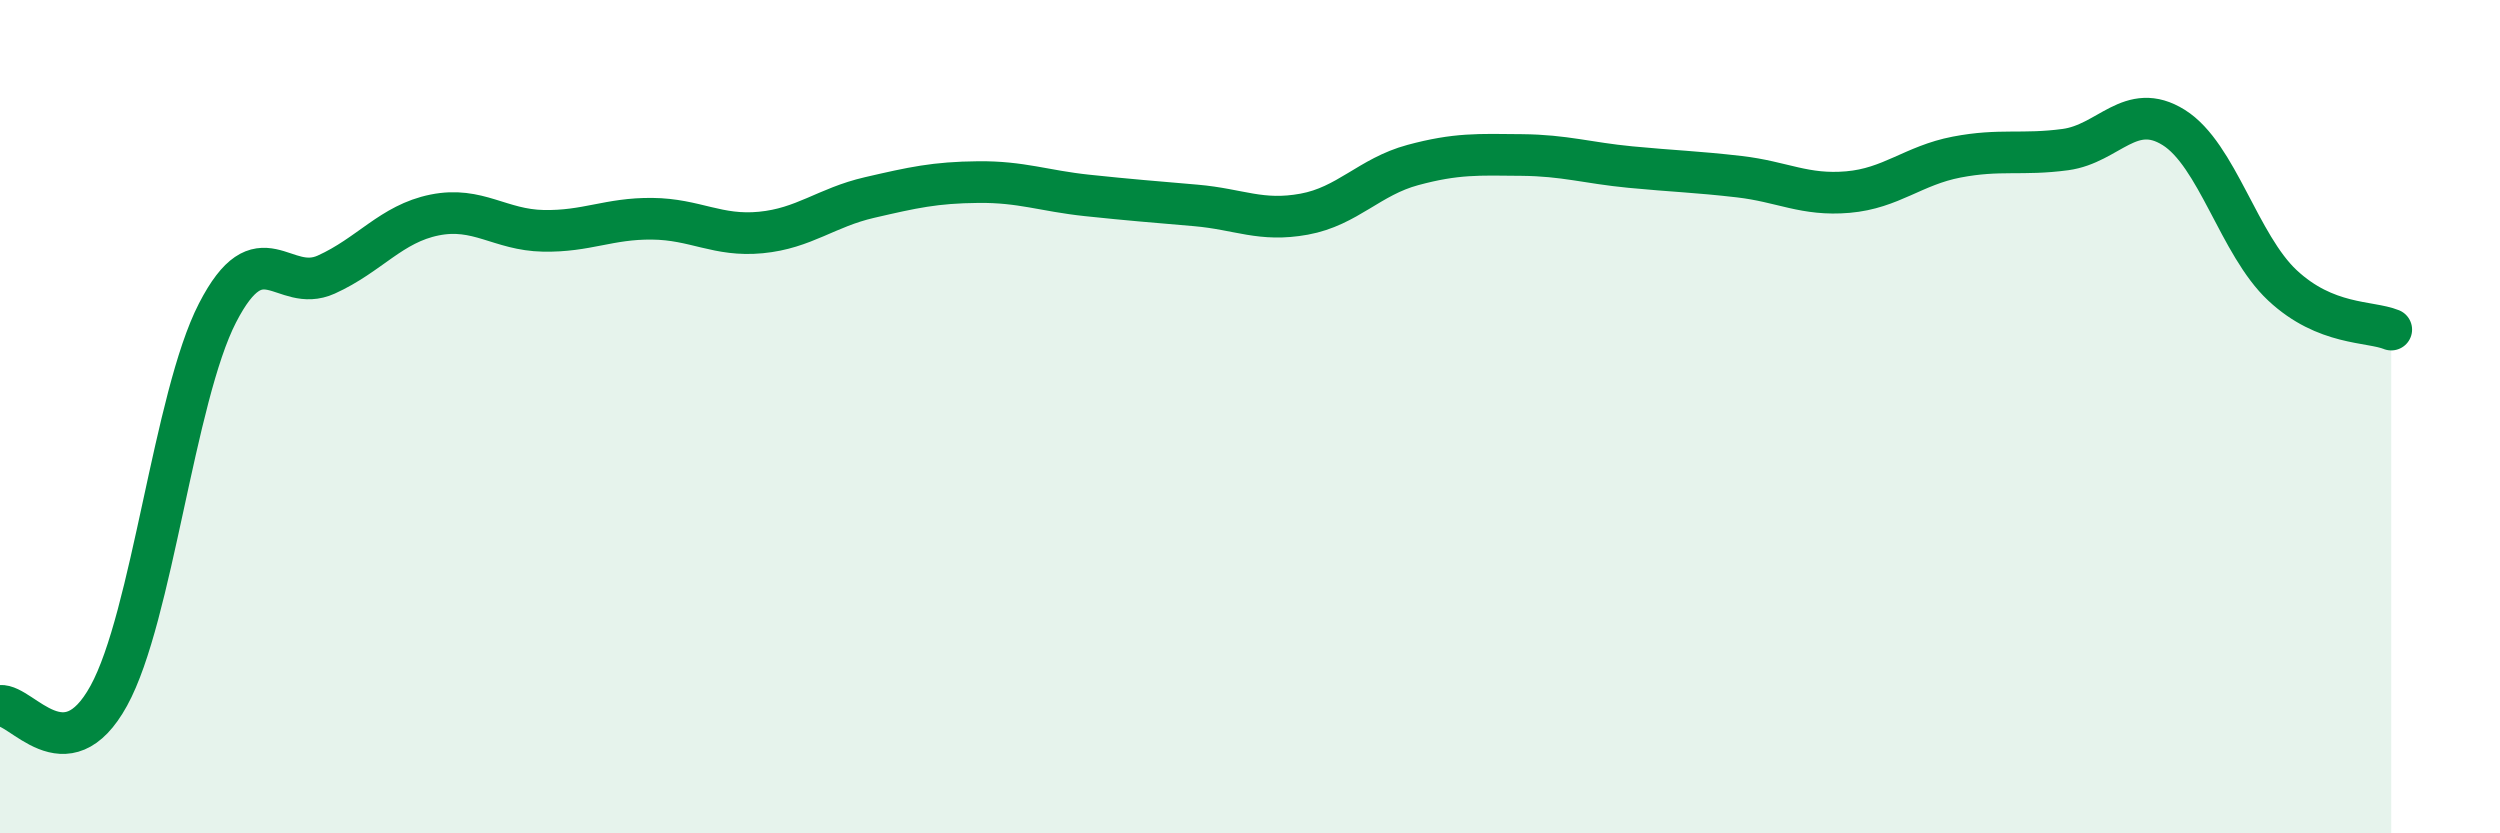 
    <svg width="60" height="20" viewBox="0 0 60 20" xmlns="http://www.w3.org/2000/svg">
      <path
        d="M 0,16.94 C 0.52,16.89 1.57,18.59 2.61,16.7 C 3.65,14.81 4.18,9.53 5.22,7.51 C 6.26,5.49 6.79,7.06 7.83,6.59 C 8.87,6.12 9.39,5.37 10.43,5.16 C 11.47,4.95 12,5.52 13.04,5.54 C 14.08,5.56 14.61,5.24 15.65,5.25 C 16.69,5.26 17.22,5.68 18.26,5.58 C 19.3,5.48 19.83,4.98 20.87,4.74 C 21.91,4.5 22.44,4.38 23.48,4.37 C 24.52,4.36 25.05,4.58 26.09,4.69 C 27.13,4.8 27.66,4.84 28.7,4.93 C 29.74,5.02 30.26,5.33 31.3,5.14 C 32.34,4.95 32.87,4.24 33.91,3.96 C 34.95,3.68 35.48,3.71 36.52,3.72 C 37.56,3.73 38.09,3.91 39.13,4.01 C 40.17,4.11 40.7,4.12 41.74,4.24 C 42.78,4.36 43.31,4.7 44.35,4.61 C 45.39,4.52 45.92,3.97 46.96,3.77 C 48,3.57 48.53,3.73 49.57,3.59 C 50.61,3.45 51.13,2.41 52.17,3.06 C 53.21,3.71 53.74,5.88 54.78,6.85 C 55.82,7.82 56.87,7.7 57.39,7.91L57.39 20L0 20Z"
        fill="#008740"
        opacity="0.1"
        stroke-linecap="round"
        stroke-linejoin="round"
      />
      <path
        d="M 0,16.94 C 0.52,16.89 1.57,18.59 2.61,16.7 C 3.65,14.81 4.18,9.53 5.22,7.51 C 6.26,5.49 6.79,7.06 7.83,6.59 C 8.87,6.12 9.39,5.37 10.43,5.16 C 11.47,4.95 12,5.52 13.04,5.54 C 14.08,5.56 14.61,5.24 15.65,5.25 C 16.69,5.26 17.22,5.68 18.26,5.58 C 19.3,5.48 19.83,4.98 20.87,4.74 C 21.91,4.5 22.44,4.38 23.48,4.37 C 24.52,4.36 25.05,4.58 26.09,4.69 C 27.13,4.8 27.66,4.84 28.7,4.93 C 29.74,5.02 30.26,5.33 31.3,5.14 C 32.34,4.95 32.87,4.24 33.91,3.96 C 34.95,3.68 35.48,3.71 36.52,3.72 C 37.56,3.73 38.09,3.91 39.13,4.01 C 40.17,4.11 40.7,4.12 41.74,4.24 C 42.78,4.36 43.31,4.7 44.35,4.61 C 45.39,4.52 45.92,3.97 46.96,3.77 C 48,3.57 48.53,3.73 49.57,3.59 C 50.61,3.45 51.13,2.41 52.17,3.06 C 53.21,3.71 53.74,5.88 54.78,6.85 C 55.82,7.82 56.87,7.7 57.39,7.91"
        stroke="#008740"
        stroke-width="1"
        fill="none"
        stroke-linecap="round"
        stroke-linejoin="round"
      />
    </svg>
  